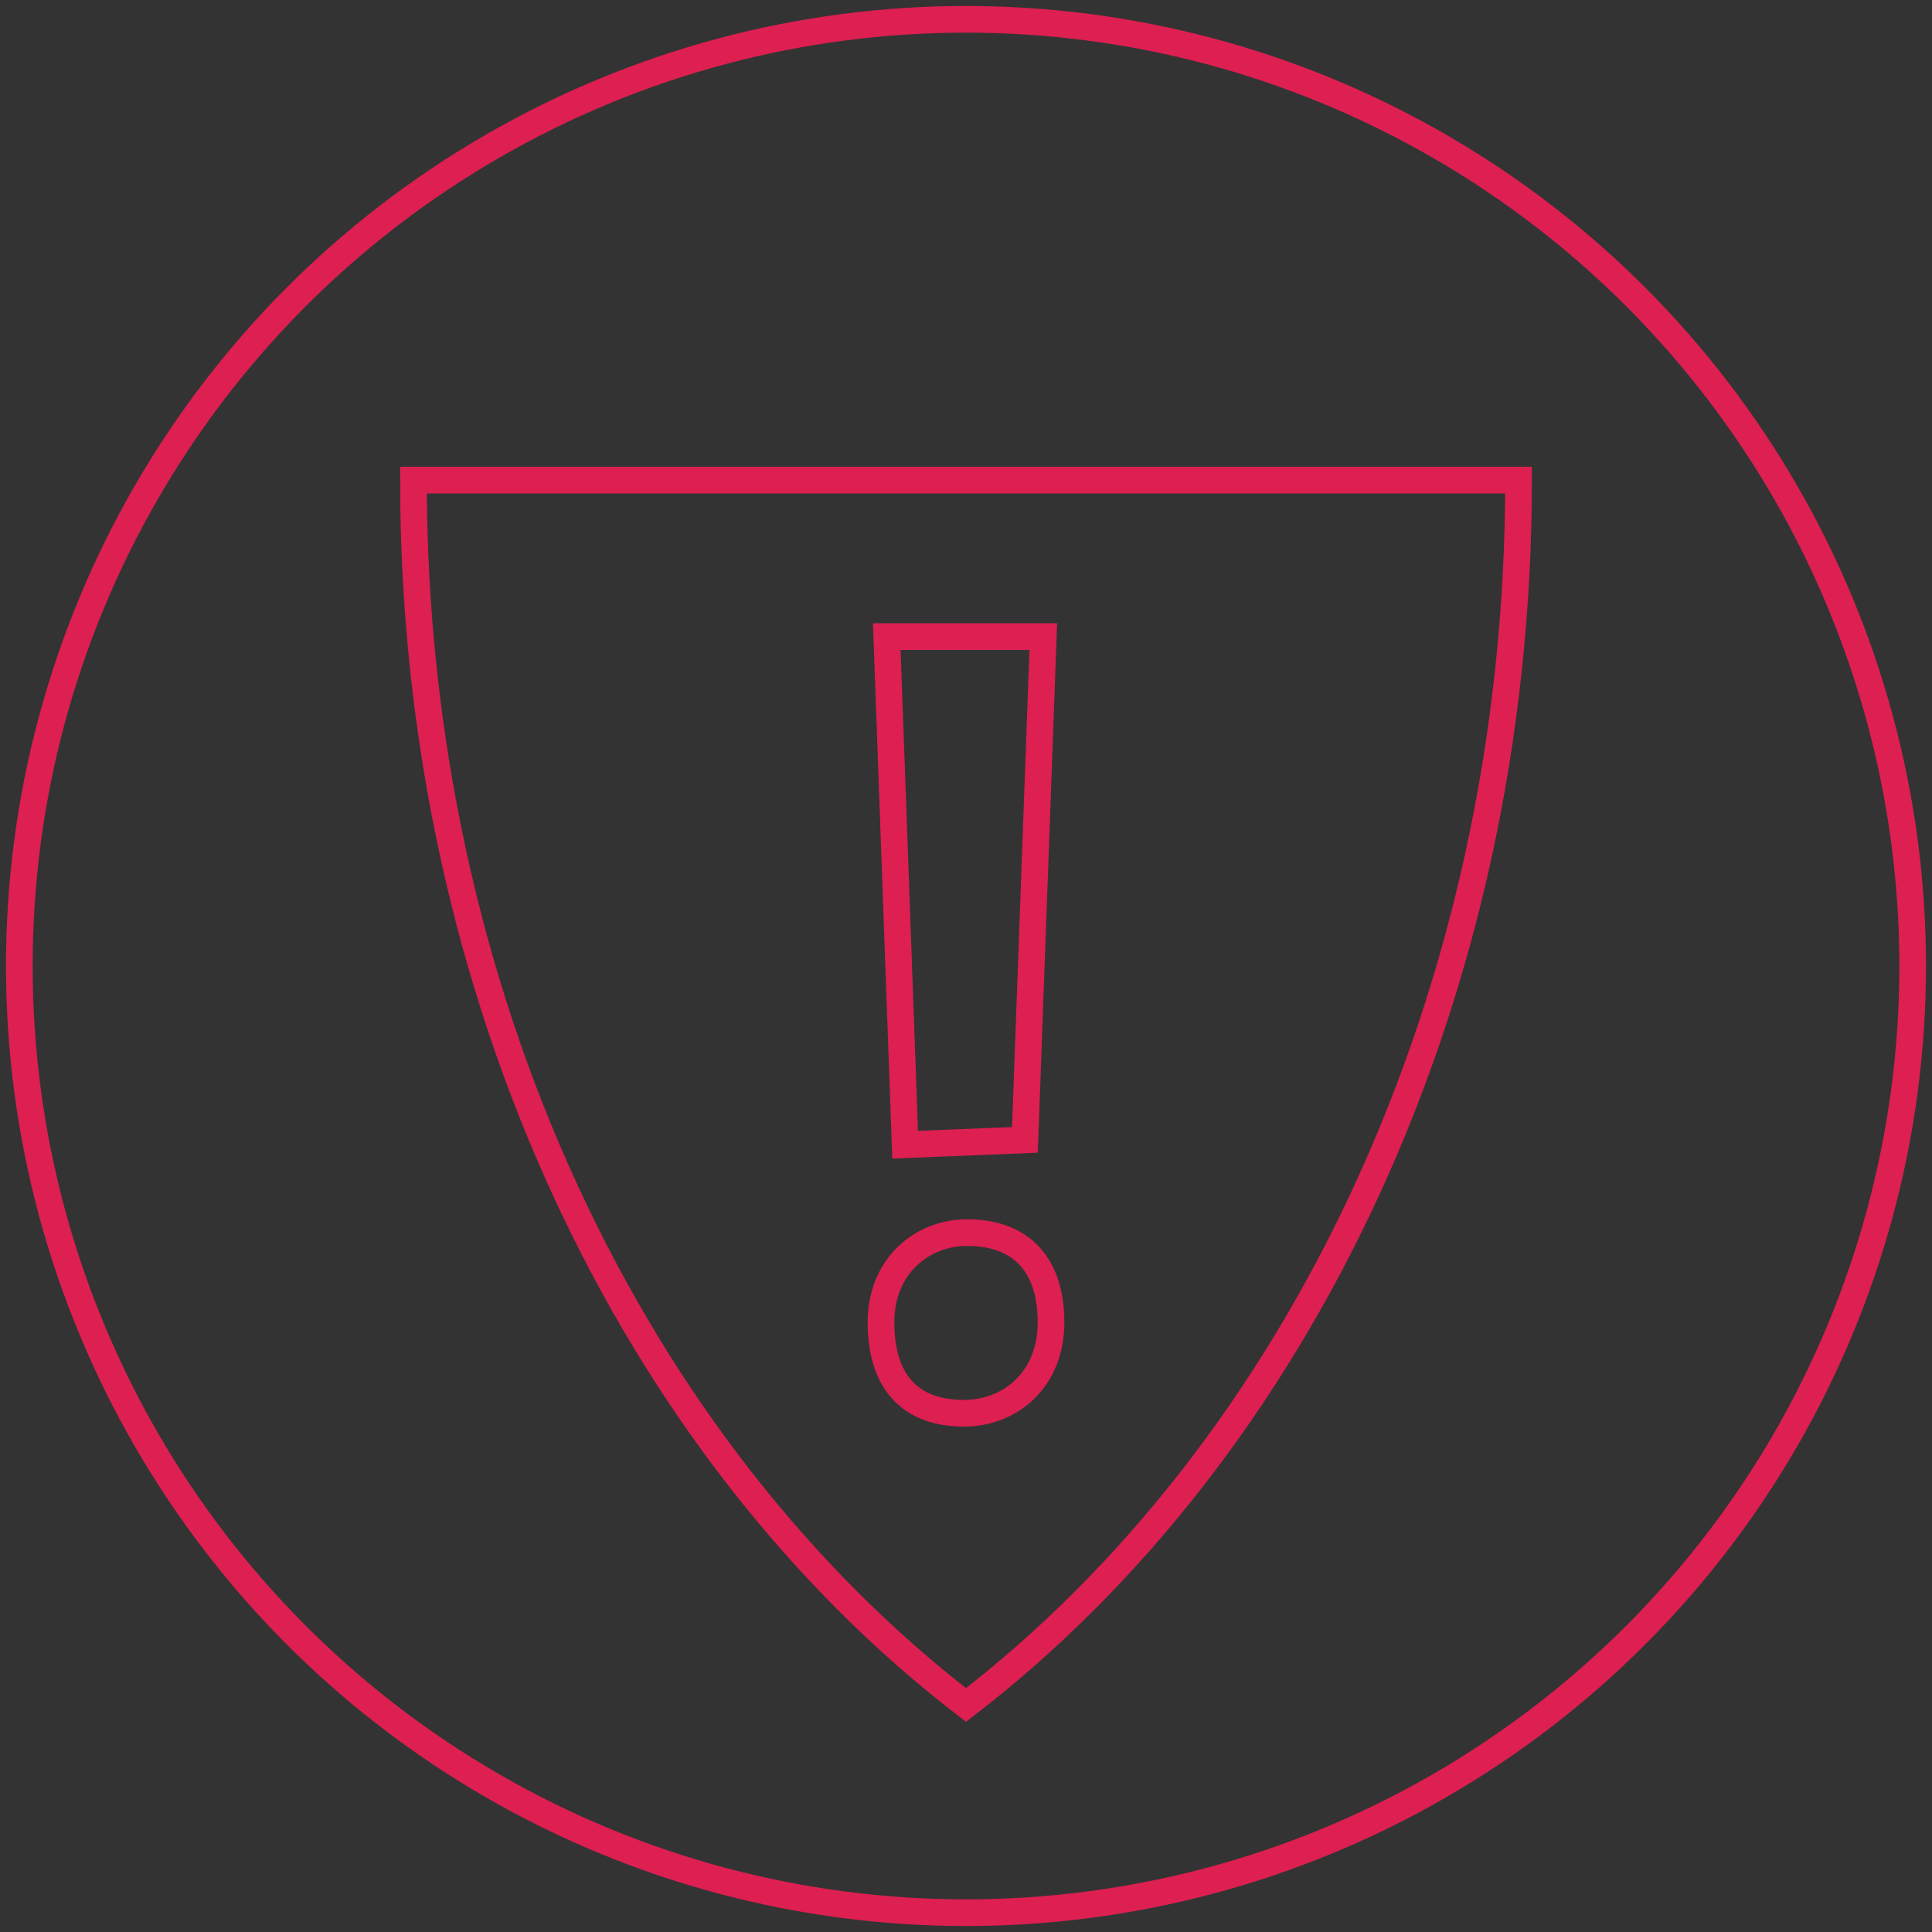 <?xml version="1.0" encoding="UTF-8"?>
<!-- Generator: Adobe Illustrator 27.2.0, SVG Export Plug-In . SVG Version: 6.00 Build 0)  -->
<svg xmlns="http://www.w3.org/2000/svg" xmlns:xlink="http://www.w3.org/1999/xlink" version="1.1" id="Ebene_1" x="0px" y="0px" viewBox="0 0 200 200" style="enable-background:new 0 0 200 200;" xml:space="preserve">
<rect x="0" y="0" width="200" height="200" fill="#333333" stroke="none"/>
<style type="text/css">
	.st0{fill:none;stroke:#DD1F51;stroke-width:2.761;}
	.st1{fill:#FFFFFF;fill-opacity:0.3;stroke:#DD1F51;stroke-width:2.761;stroke-miterlimit:10;}
</style>
<circle class="st0" cx="100" cy="100" r="98"></circle>
<polygon class="st1" points="100,100 100,100 100,100 ">



</polygon>
<g>
	<path class="st0" d="M100.1,127.6c5.7,0,8.7,3.4,8.7,9.3c0,6-4.3,9.4-9,9.4c-5.7,0-8.6-3.4-8.6-9.4   C91.2,131,95.5,127.6,100.1,127.6z M93.7,118.5l-1.9-52.6H108l-1.9,52.1L93.7,118.5z"></path>
</g>
<path class="st0" d="M157.2,49.7c0,53.5-22.9,100.4-57.2,126.8l0,0c-34.3-26.4-57.2-73.3-57.2-126.8H157.2z"></path>
</svg>
